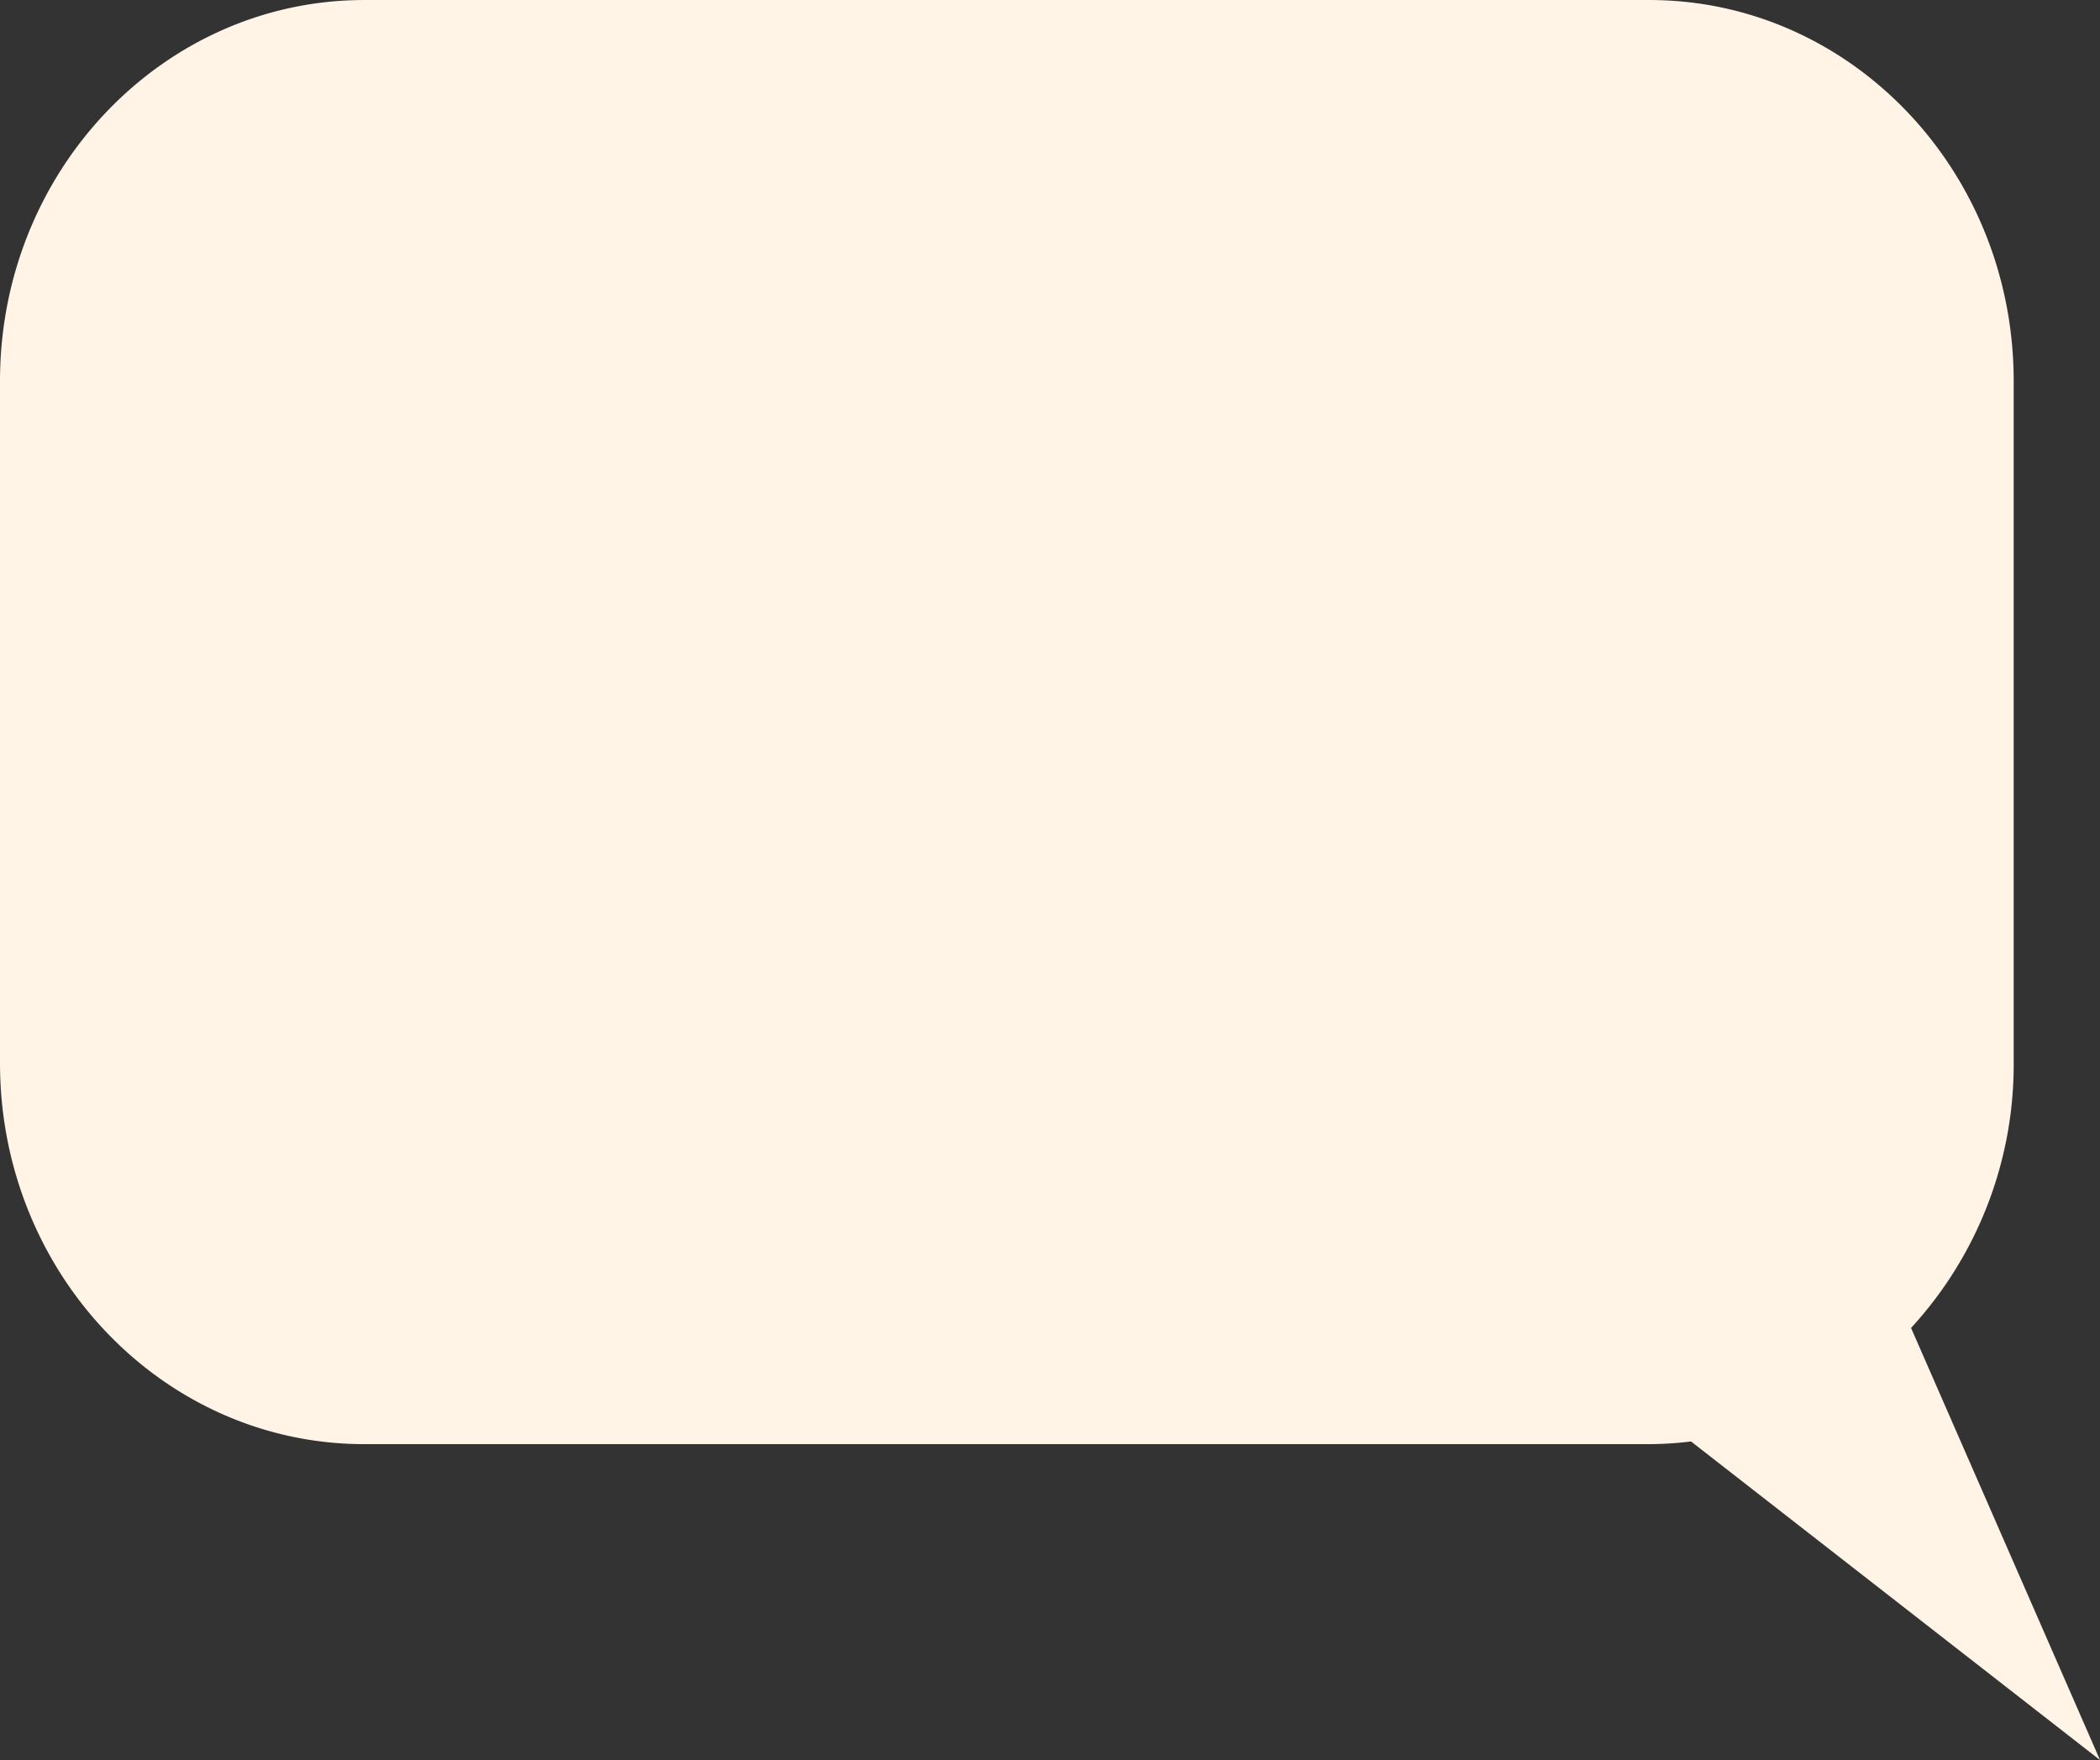 <svg xmlns="http://www.w3.org/2000/svg" xmlns:xlink="http://www.w3.org/1999/xlink" width="110.82" height="92.868" viewBox="0 0 110.82 92.868">
  <rect x="0" y="0" width="110.82" height="92.868" fill="#333333" stroke="none"/>
  <defs>
    <clipPath id="clip-path">
      <rect id="Rectangle_206" data-name="Rectangle 206" width="110.82" height="92.868" fill="#fff4e6"/>
    </clipPath>
  </defs>
  <g id="Group_353" data-name="Group 353" clip-path="url(#clip-path)">
    <path id="Path_181" data-name="Path 181" d="M110.82,92.868l-9.971-22.8a20.518,20.518,0,0,0,5.416-13.972V20.108C106.265,9,97.658,0,87.038,0H19.229C8.61,0,0,9,0,20.108V56.091C0,67.2,8.61,76.2,19.229,76.2H87.038a18.733,18.733,0,0,0,2.2-.142Z" transform="translate(0 0.001)" fill="#fff4e6"/>
  </g>
</svg>
